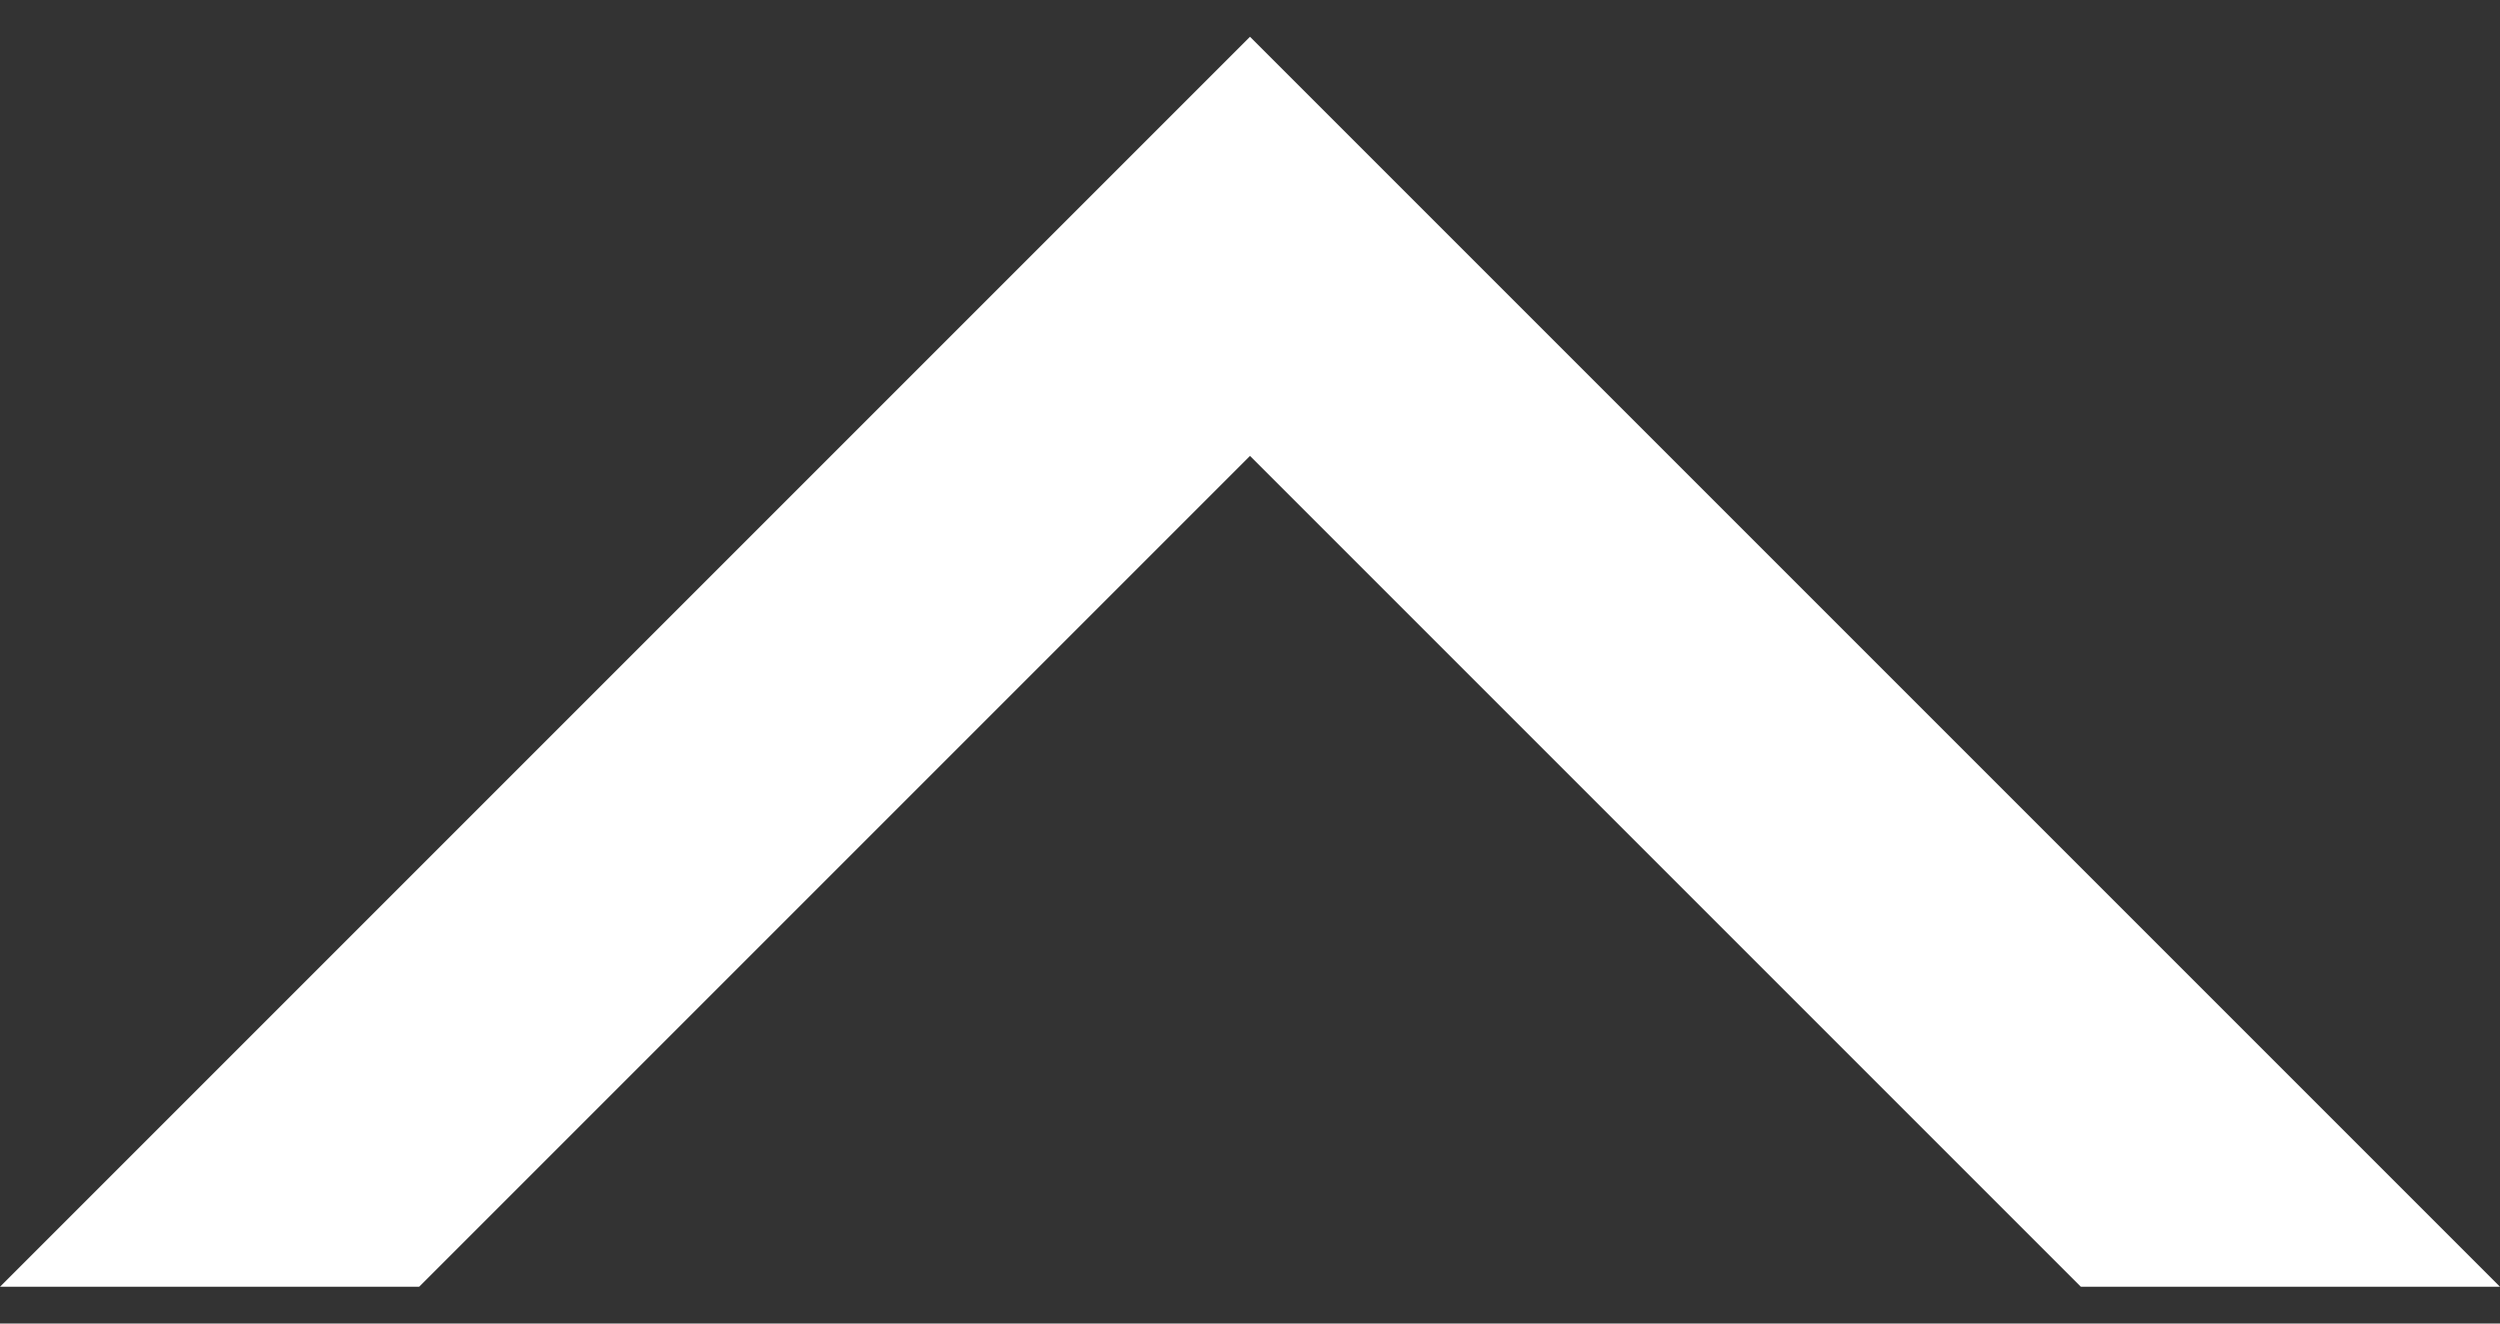 <?xml version="1.0" encoding="utf-8"?>
<!-- Generator: Adobe Illustrator 24.1.3, SVG Export Plug-In . SVG Version: 6.00 Build 0)  -->
<svg version="1.1" id="レイヤー_1" xmlns="http://www.w3.org/2000/svg" xmlns:xlink="http://www.w3.org/1999/xlink" x="0px"
	 y="0px" viewBox="0 0 34 18" width="34" height="18" style="enable-background:new 0 0 34 18;" xml:space="preserve">
<rect x="0" y="0" width="34" height="18" fill="#333333" stroke="none"/>
<style type="text/css">
	.st0{fill:#FFFFFF;}
</style>
<path class="st0" d="M28.3,17.5L17,6.2L5.7,17.5H0l17-17l17,17H28.3z"/>
</svg>
